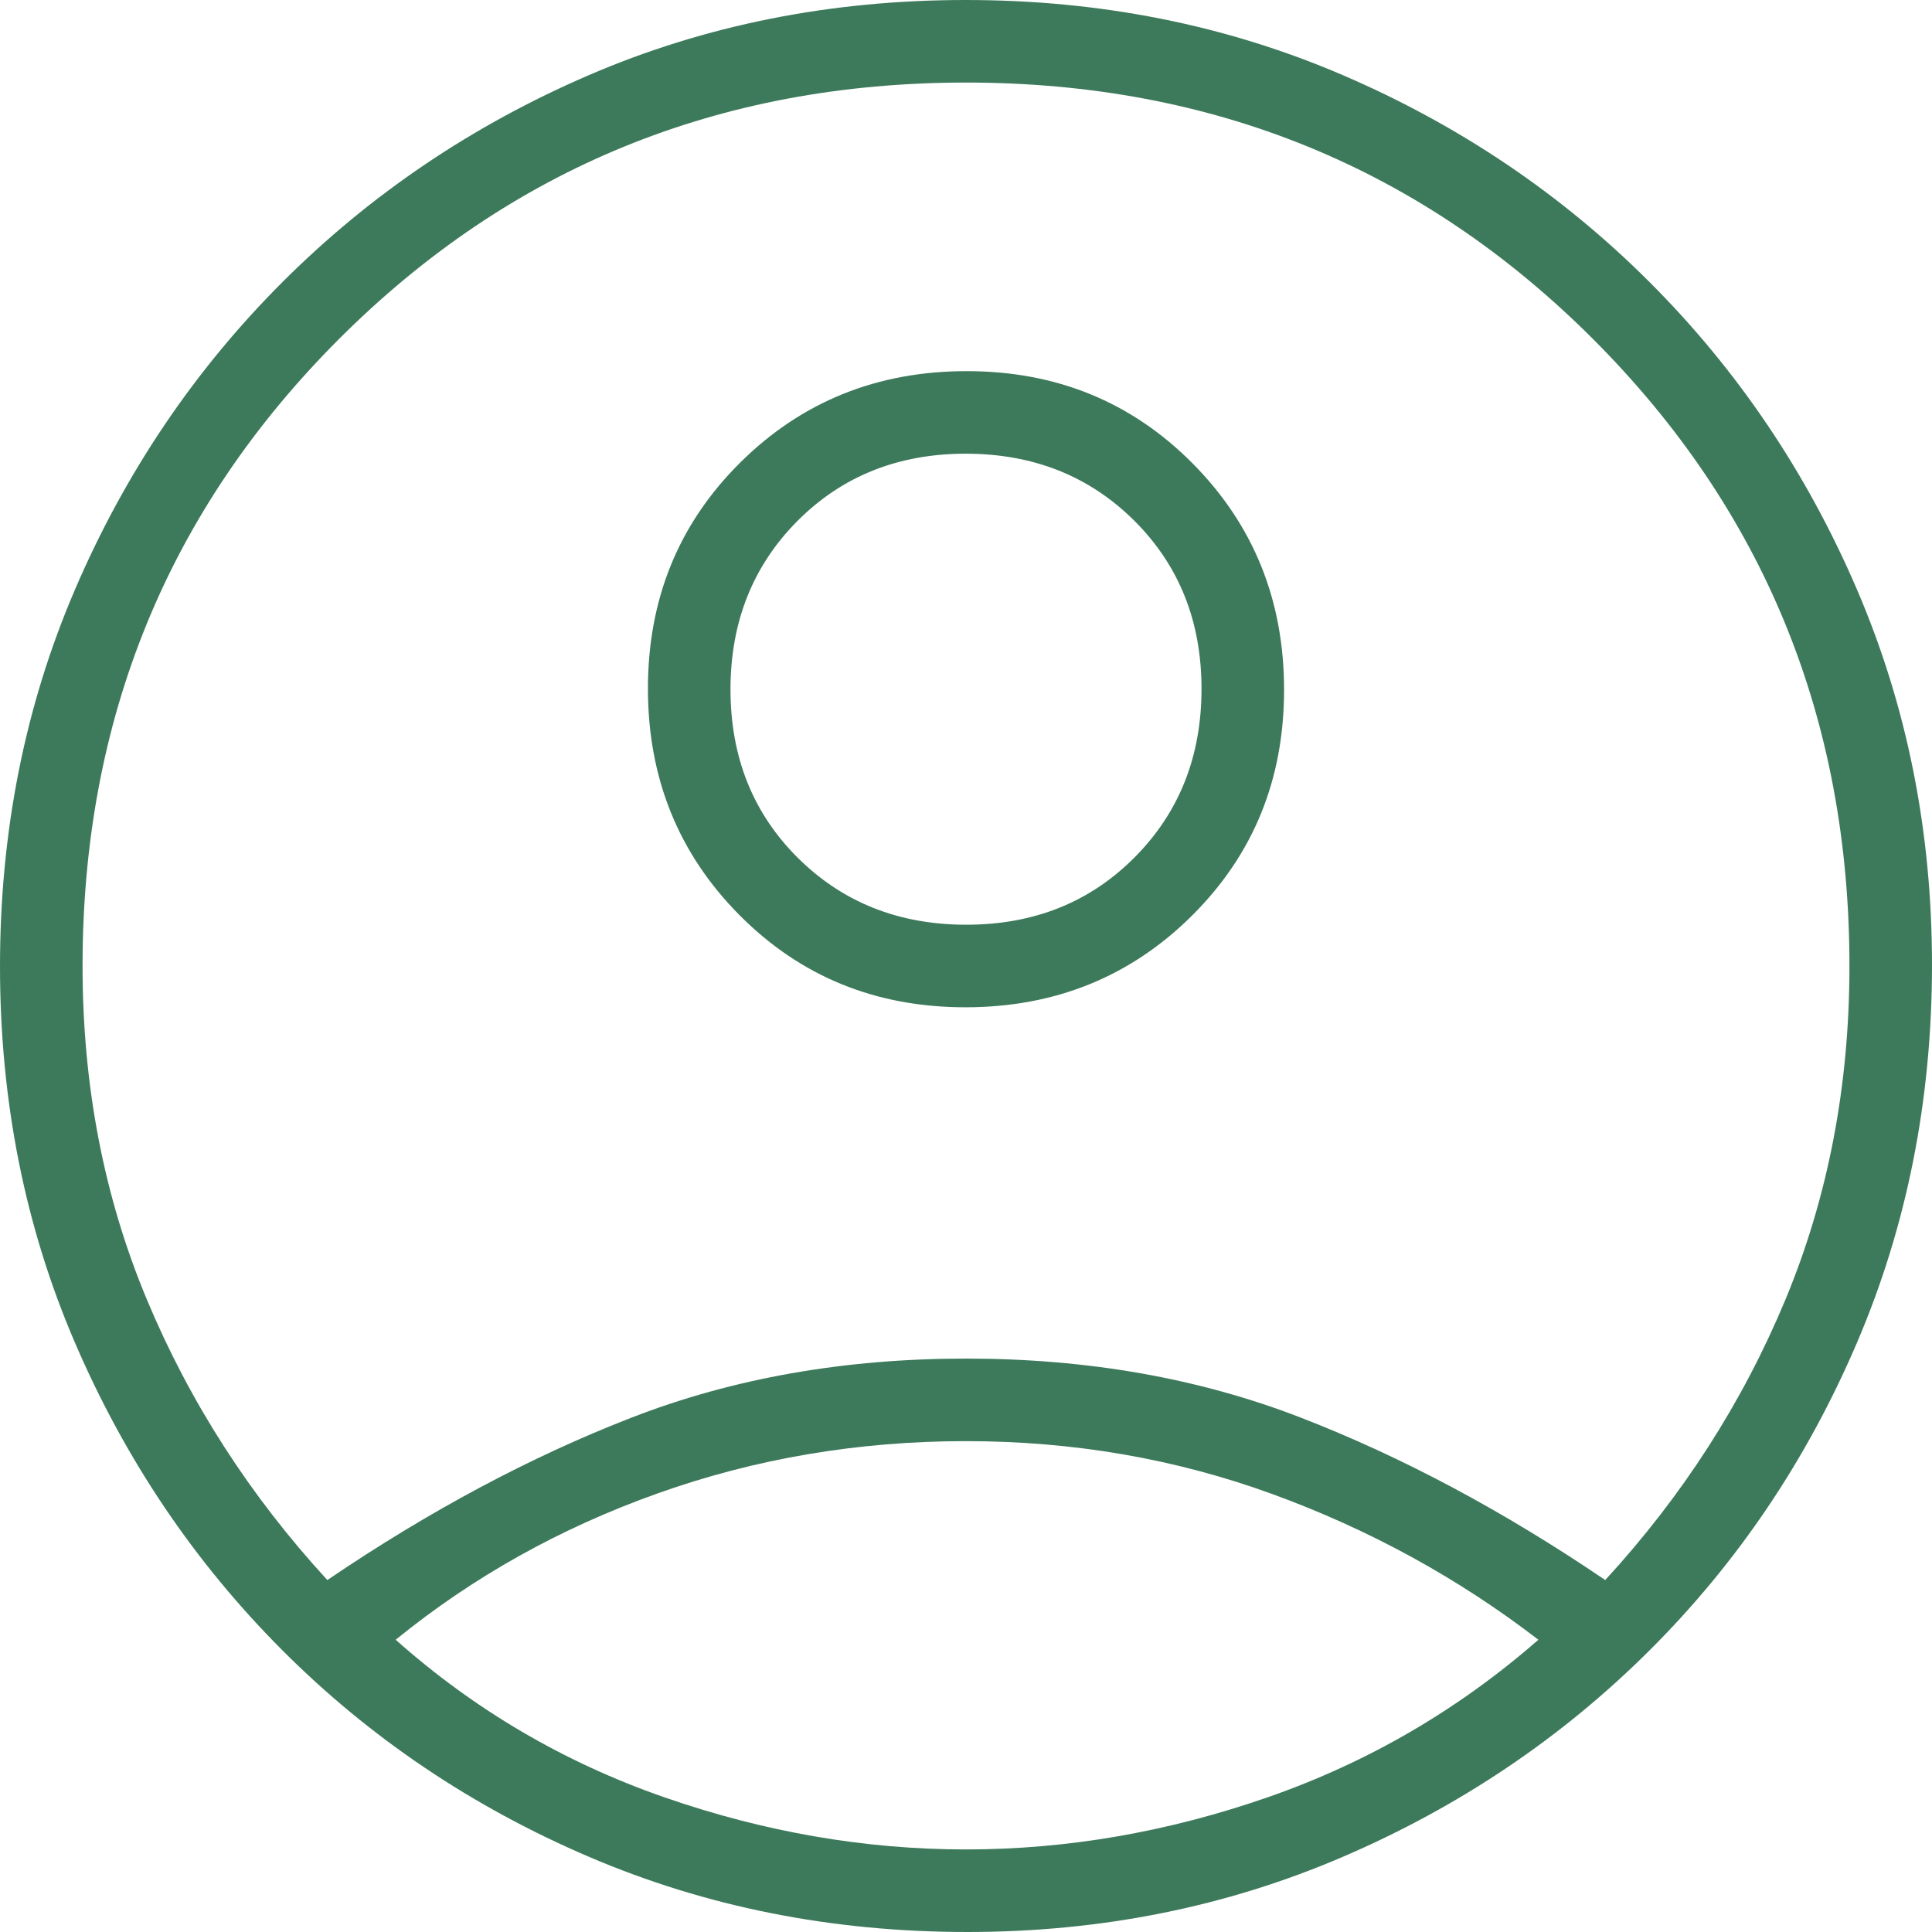 <svg width="30" height="30" viewBox="0 0 30 30" fill="none" xmlns="http://www.w3.org/2000/svg">
<path d="M5.083 24.535C6.662 23.463 8.238 22.621 9.811 22.011C11.383 21.401 13.113 21.096 15 21.096C16.887 21.096 18.618 21.401 20.194 22.011C21.77 22.621 23.347 23.463 24.926 24.535C26.127 23.228 27.059 21.777 27.723 20.183C28.386 18.589 28.718 16.862 28.718 15C28.718 11.165 27.39 7.919 24.736 5.264C22.081 2.61 18.835 1.282 15 1.282C11.165 1.282 7.919 2.61 5.264 5.264C2.61 7.919 1.282 11.165 1.282 15C1.282 16.862 1.615 18.589 2.282 20.183C2.949 21.777 3.882 23.228 5.083 24.535ZM14.99 15.641C13.599 15.641 12.43 15.164 11.482 14.209C10.535 13.255 10.061 12.082 10.061 10.692C10.061 9.301 10.538 8.132 11.493 7.184C12.447 6.237 13.62 5.763 15.01 5.763C16.401 5.763 17.57 6.24 18.518 7.195C19.465 8.149 19.939 9.322 19.939 10.712C19.939 12.103 19.462 13.272 18.507 14.22C17.553 15.167 16.38 15.641 14.99 15.641ZM15.02 30C12.921 30 10.963 29.611 9.144 28.832C7.325 28.053 5.736 26.981 4.376 25.617C3.016 24.253 1.947 22.667 1.168 20.859C0.389 19.052 0 17.1 0 15.005C0 12.91 0.389 10.957 1.168 9.146C1.947 7.335 3.019 5.747 4.383 4.383C5.747 3.019 7.333 1.947 9.141 1.168C10.948 0.389 12.9 0 14.995 0C17.09 0 19.043 0.389 20.854 1.168C22.665 1.947 24.253 3.019 25.617 4.383C26.981 5.747 28.053 7.335 28.832 9.147C29.611 10.959 30 12.903 30 14.98C30 17.079 29.611 19.038 28.832 20.856C28.053 22.675 26.981 24.264 25.617 25.624C24.253 26.984 22.665 28.053 20.853 28.832C19.041 29.611 17.097 30 15.02 30ZM15 28.718C16.57 28.718 18.133 28.448 19.688 27.907C21.242 27.366 22.642 26.551 23.888 25.462C22.642 24.504 21.267 23.751 19.763 23.202C18.259 22.653 16.671 22.378 15 22.378C13.329 22.378 11.736 22.647 10.221 23.186C8.706 23.724 7.347 24.483 6.144 25.462C7.369 26.551 8.758 27.366 10.312 27.907C11.867 28.448 13.43 28.718 15 28.718ZM15.005 14.359C16.053 14.359 16.924 14.011 17.617 13.314C18.31 12.618 18.657 11.746 18.657 10.697C18.657 9.649 18.309 8.778 17.613 8.085C16.916 7.392 16.044 7.045 14.995 7.045C13.947 7.045 13.076 7.393 12.383 8.089C11.69 8.786 11.343 9.658 11.343 10.706C11.343 11.755 11.691 12.626 12.387 13.319C13.084 14.012 13.956 14.359 15.005 14.359Z" fill="#3D7A5B"/>
</svg>
